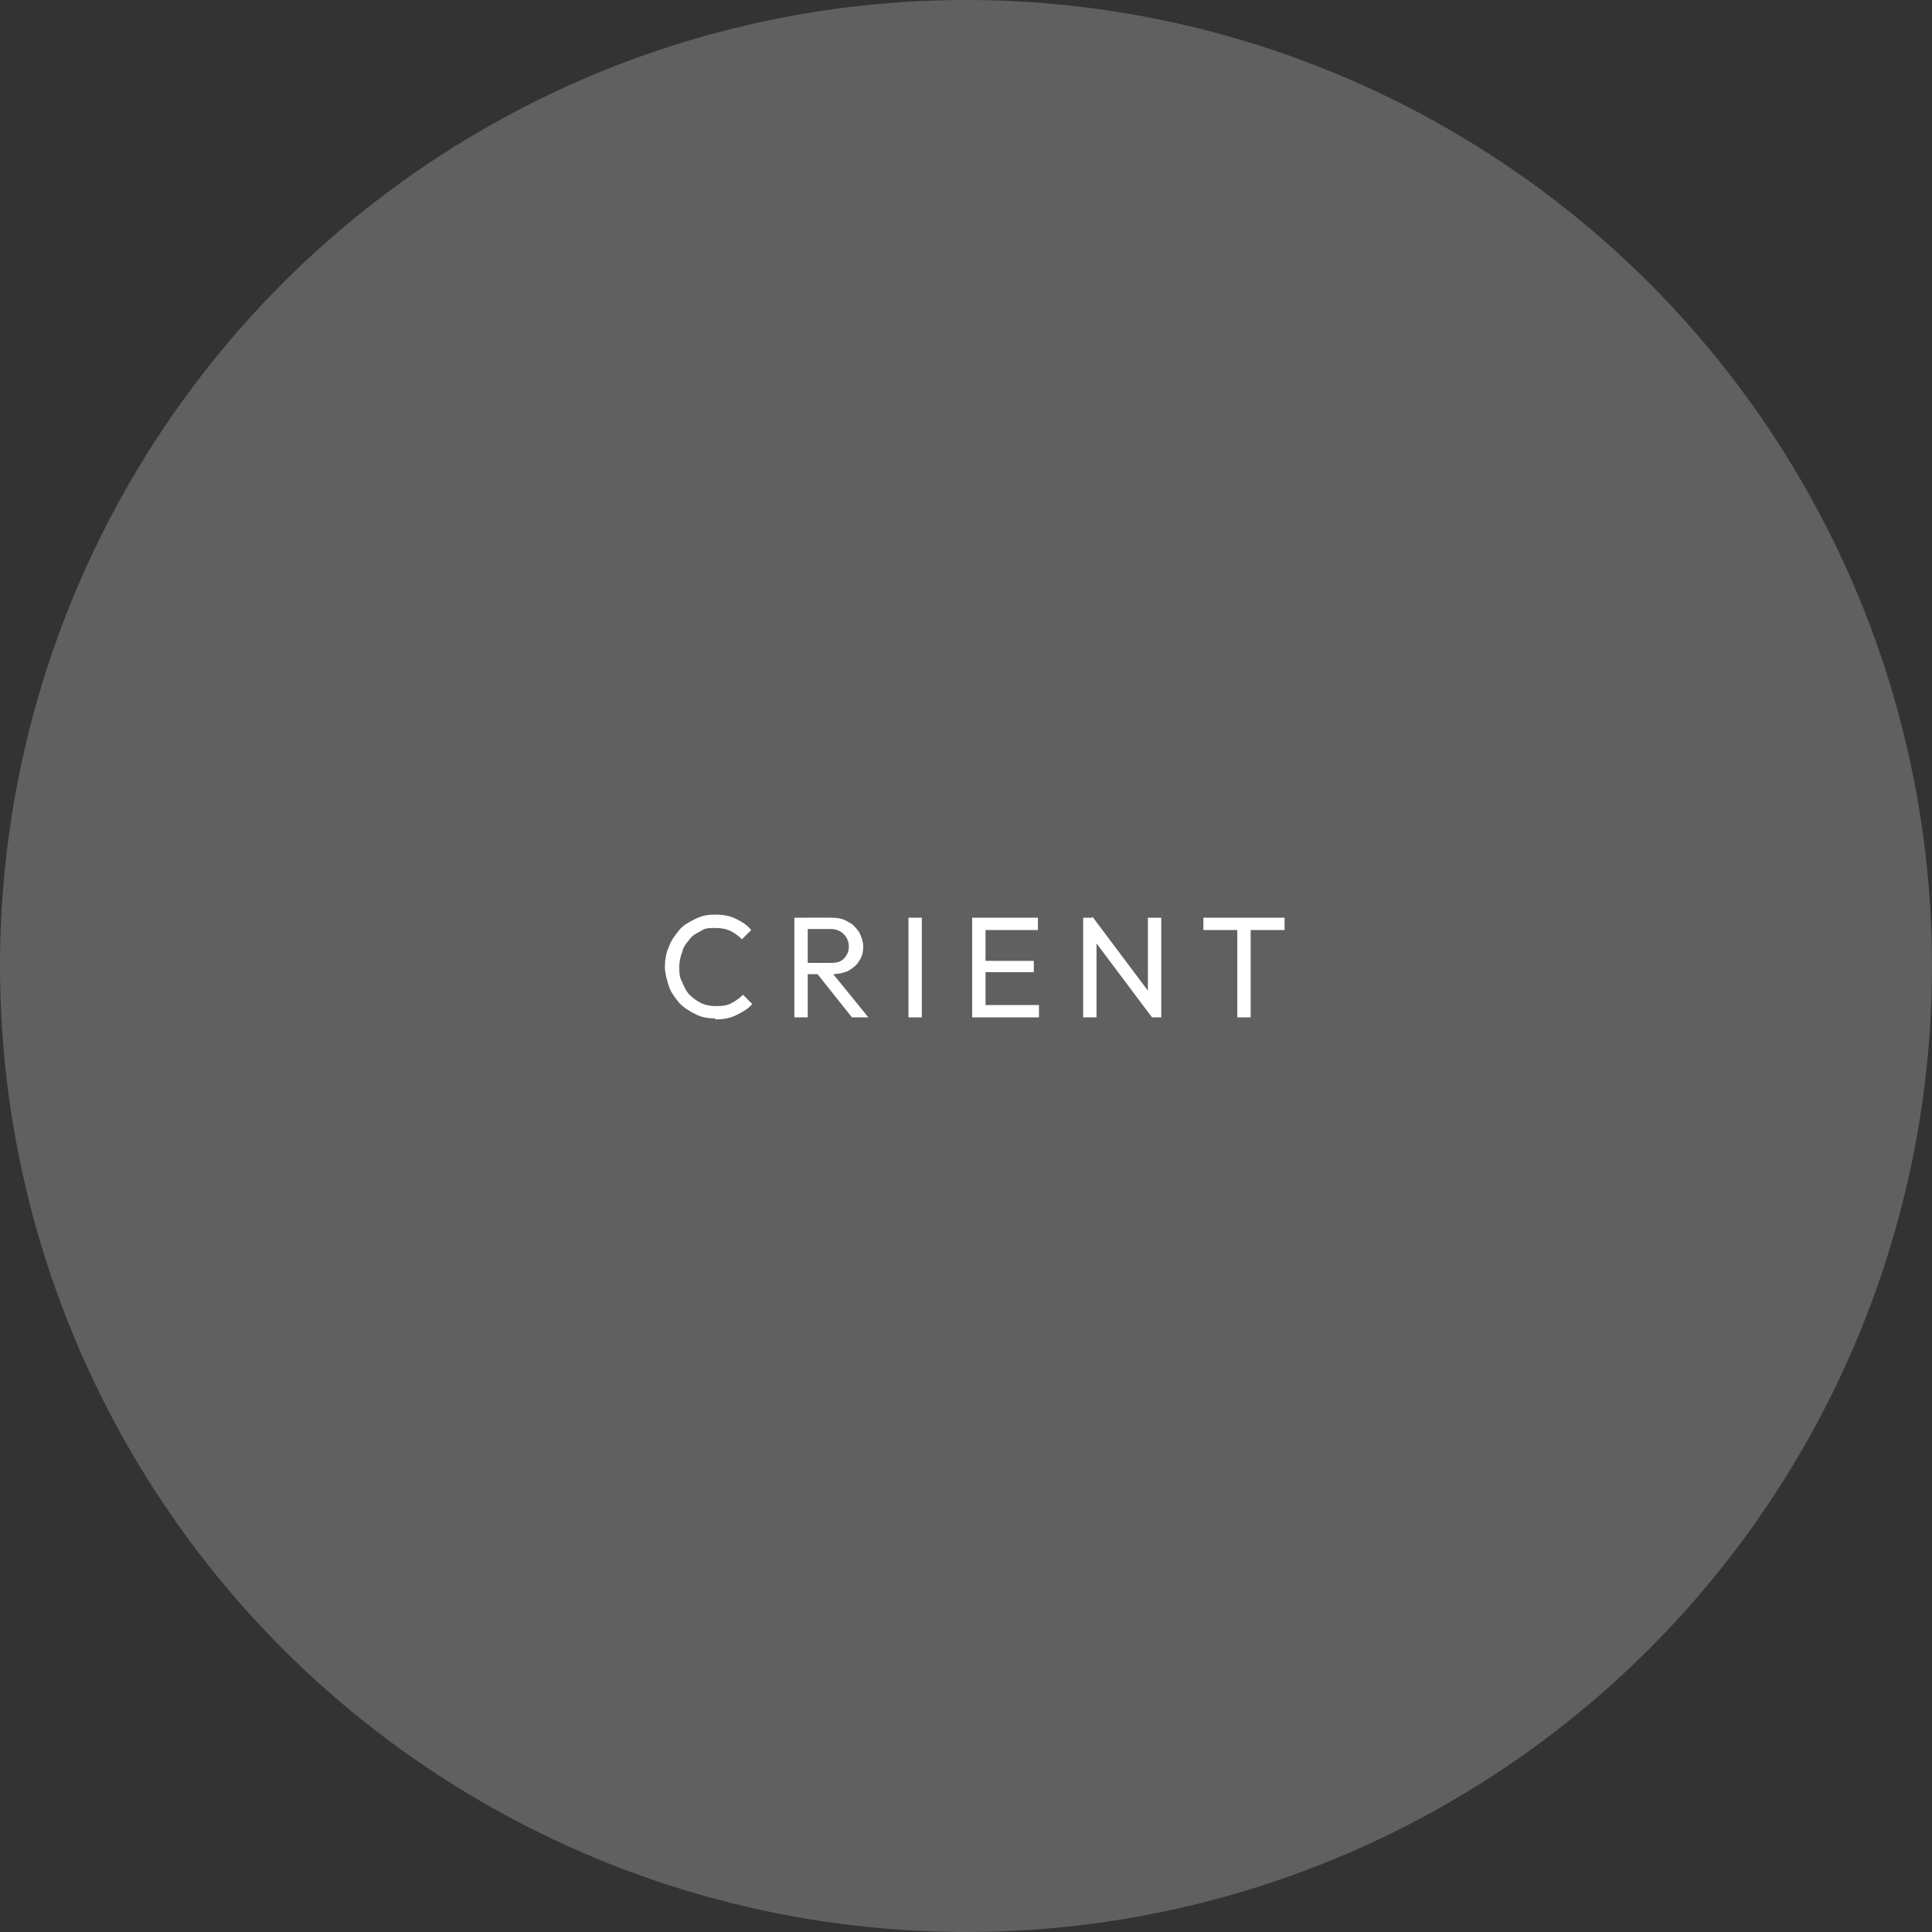 <?xml version="1.0" encoding="UTF-8"?>
<svg id="_レイヤー_1" data-name="レイヤー_1" xmlns="http://www.w3.org/2000/svg" version="1.1" viewBox="0 0 188 188">
  <rect x="0" y="0" width="188" height="188" fill="#333333" stroke="none"/>
  <!-- Generator: Adobe Illustrator 29.1.0, SVG Export Plug-In . SVG Version: 2.1.0 Build 142)  -->
  <defs>
    <style>
      .st0 {
        fill: #606060;
      }

      .st1 {
        isolation: isolate;
      }

      .st2 {
        fill: #fff;
      }
    </style>
  </defs>
  <g id="_グループ_274" data-name="グループ_274">
    <circle id="_楕円形_1" data-name="楕円形_1" class="st0" cx="94" cy="94" r="94"/>
    <g id="CRIENT" class="st1">
      <g class="st1">
        <path class="st2" d="M69.6,99.1c-.7,0-1.3-.1-1.9-.4s-1.1-.6-1.6-1.1c-.4-.5-.8-1-1-1.6s-.4-1.3-.4-1.9.1-1.4.4-2c.2-.6.6-1.1,1-1.6.4-.5,1-.8,1.6-1.1s1.2-.4,1.9-.4,1.4.1,2,.4c.6.3,1.1.6,1.5,1.1l-.9.9c-.3-.3-.7-.6-1.1-.8-.4-.2-.9-.3-1.5-.3s-1,0-1.4.3c-.4.2-.8.4-1.1.8s-.6.7-.7,1.2c-.2.5-.3,1-.3,1.5s0,1,.3,1.5c.2.5.4.9.7,1.2s.7.6,1.1.8c.4.2.9.3,1.4.3s1.1,0,1.6-.3c.4-.2.8-.5,1.1-.8l.9.9c-.4.5-1,.8-1.6,1.1-.6.3-1.3.4-2,.4Z"/>
        <path class="st2" d="M77.3,99v-9.7h1.3v9.7h-1.3ZM78.2,94.8v-1.1h2.6c.6,0,1-.1,1.3-.4.3-.3.5-.7.5-1.2s-.2-.9-.5-1.2c-.3-.3-.7-.5-1.3-.5h-2.6v-1.1h2.7c.6,0,1.2.1,1.6.4.5.2.8.6,1.1,1,.2.4.4.9.4,1.4s-.1,1-.4,1.4c-.2.4-.6.7-1.1,1-.5.2-1,.3-1.6.3h-2.7ZM82.9,99l-3.5-4.4,1.2-.4,3.9,4.8h-1.7Z"/>
        <path class="st2" d="M88.4,99v-9.7h1.3v9.7h-1.3Z"/>
        <path class="st2" d="M94.6,99v-9.7h1.3v9.7h-1.3ZM95.5,90.5v-1.2h5.5v1.2h-5.5ZM95.5,94.6v-1.1h5.1v1.1h-5.1ZM95.5,99v-1.2h5.6v1.2h-5.6Z"/>
        <path class="st2" d="M105.4,99v-9.7h.9l.4,1.5v8.2h-1.3ZM112.1,99l-6-8,.2-1.8,6,8-.2,1.8ZM112.1,99l-.4-1.4v-8.3h1.3v9.7h-.9Z"/>
        <path class="st2" d="M117.1,90.5v-1.2h7.9v1.2h-7.9ZM120.4,99v-9.4h1.3v9.4h-1.3Z"/>
      </g>
    </g>
  </g>
</svg>